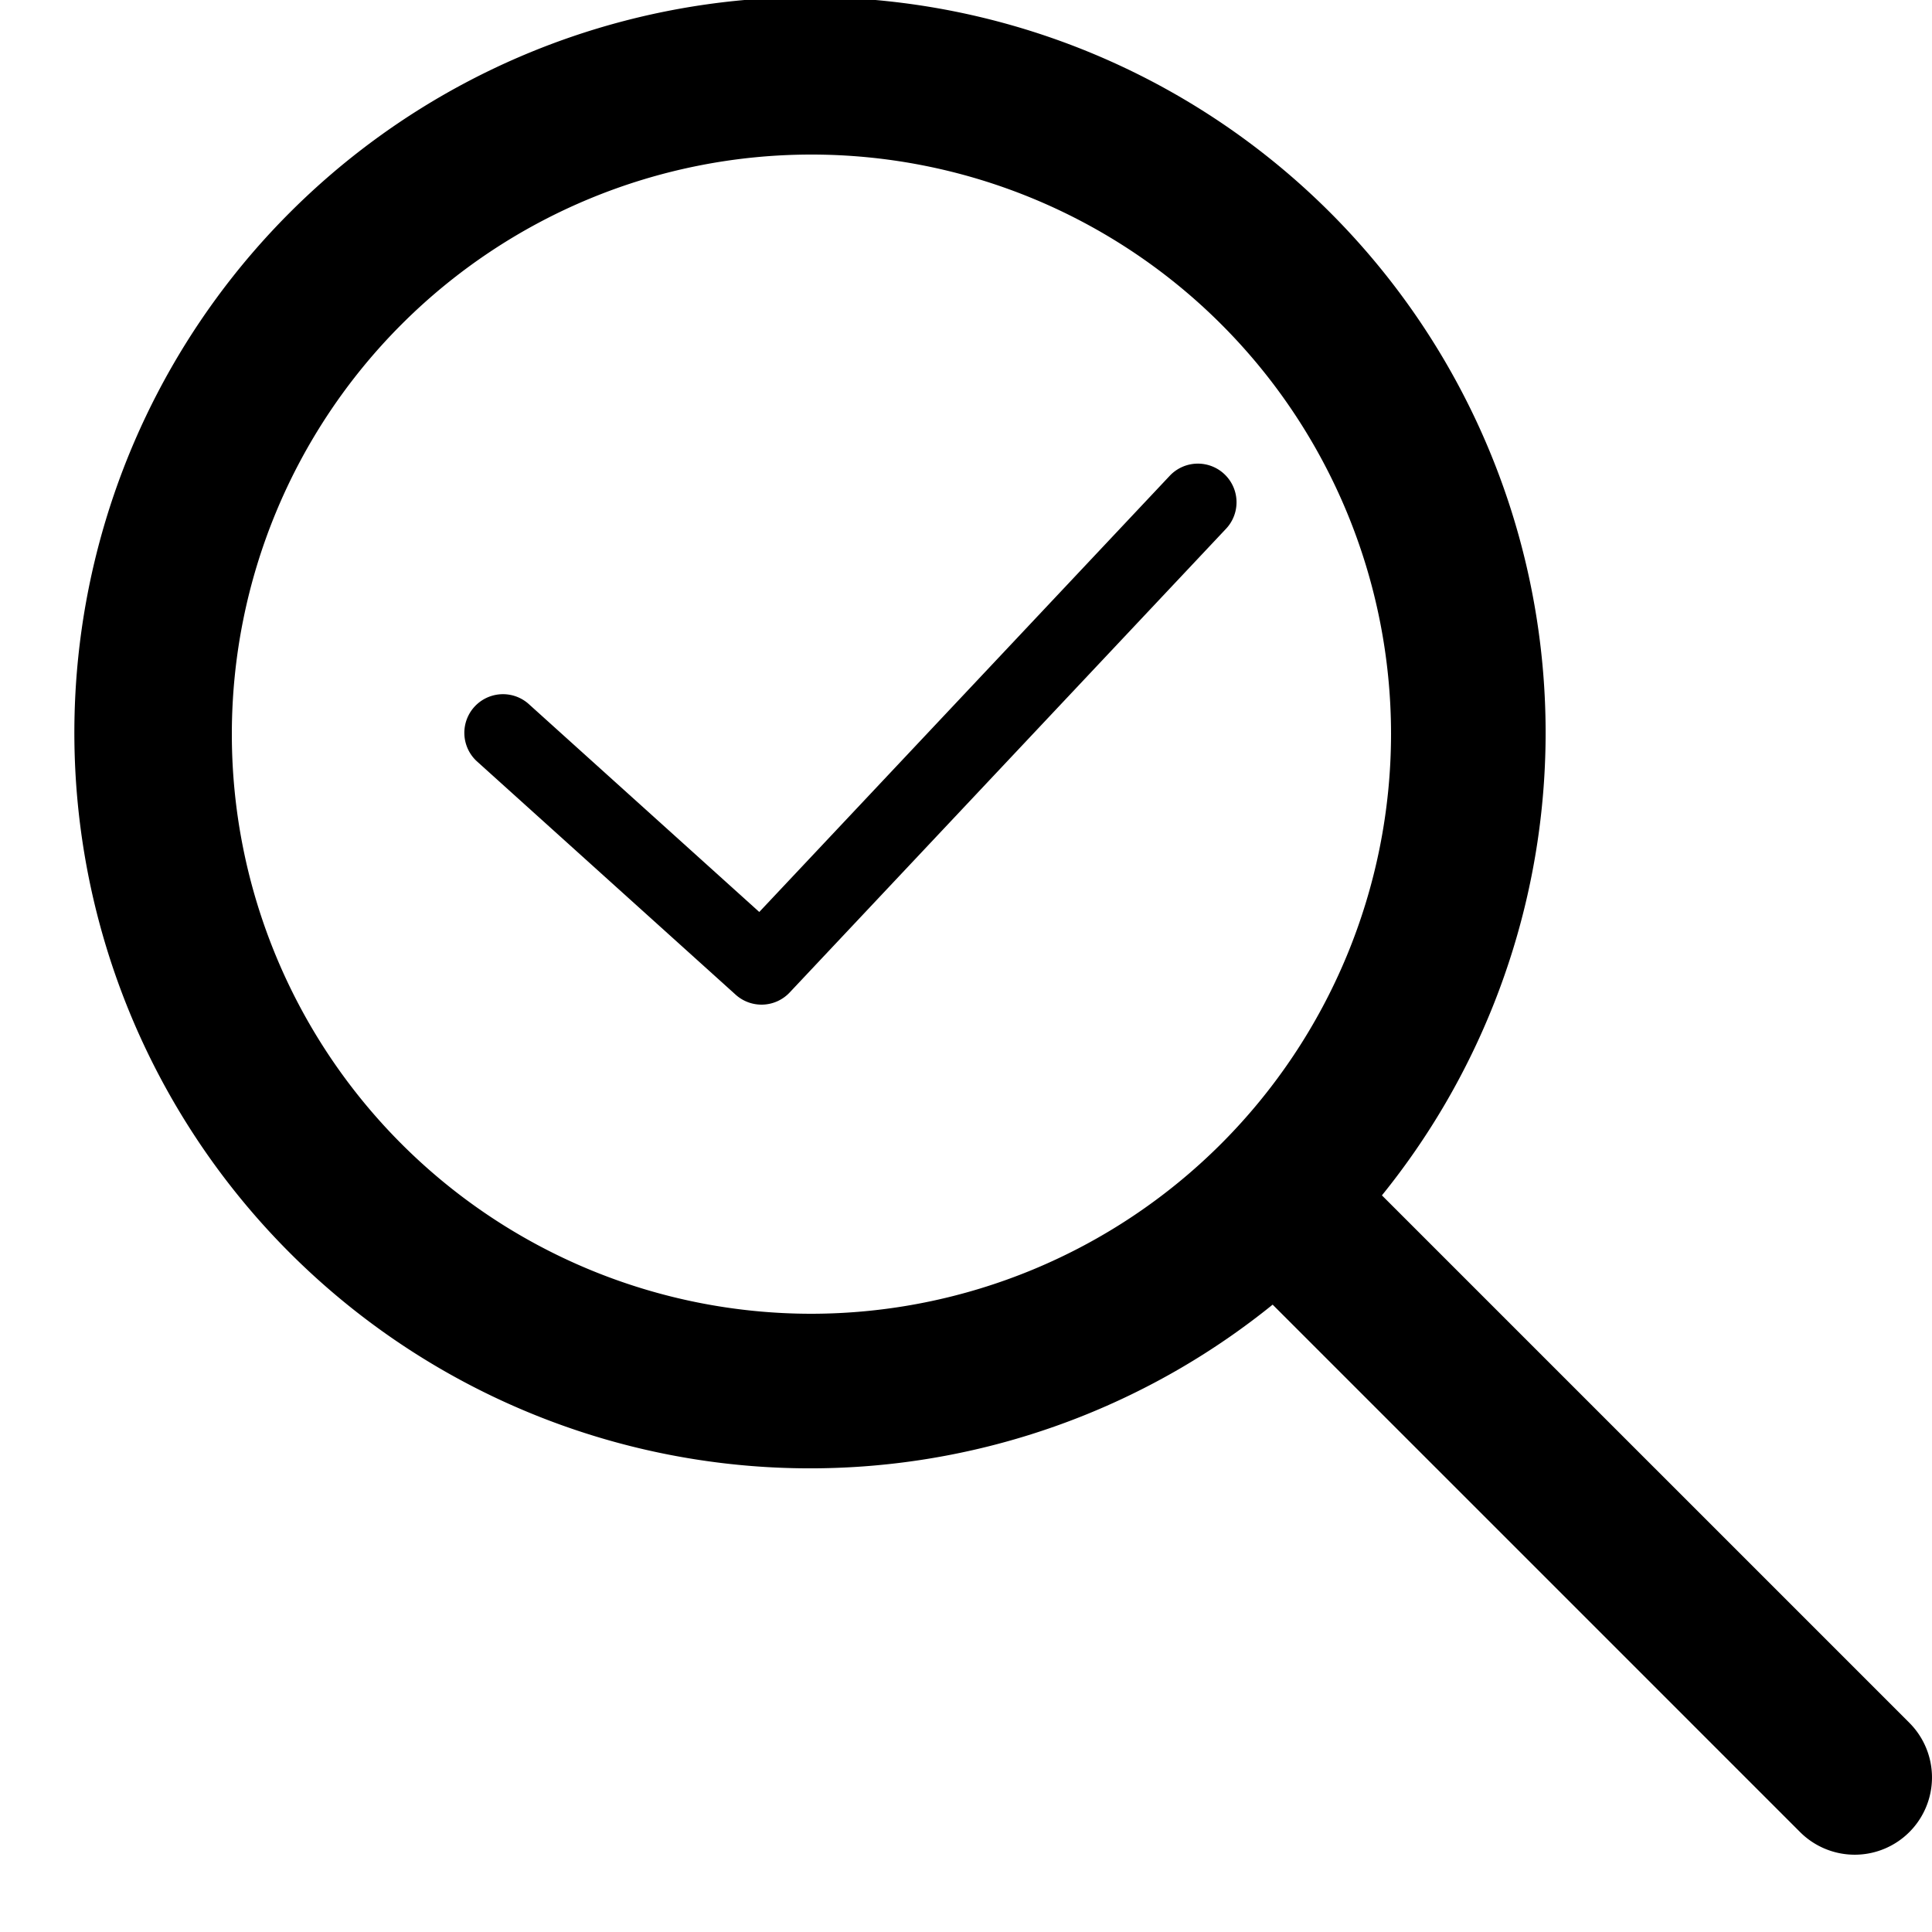 <svg xmlns="http://www.w3.org/2000/svg" viewBox="0 0 25 25"><title>budicon-search-tick</title><g id="budicon-search-tick"><path d="M15.864,6.843l-5.646,6a.5.5,0,0,1-.699.028L6.165,9.846a.5.5,0,0,1,.67-.742l2.99,2.697,5.311-5.644a.5.5,0,1,1,.729.685ZM24.707,23.707a1,1,0,0,1-1.414,0l-6.825-6.825a9.519,9.519,0,1,1,1.414-1.414L24.707,22.293A1,1,0,0,1,24.707,23.707ZM18,9.5A7.5,7.5,0,1,0,10.5,17,7.508,7.508,0,0,0,18,9.5Z"/></g></svg>